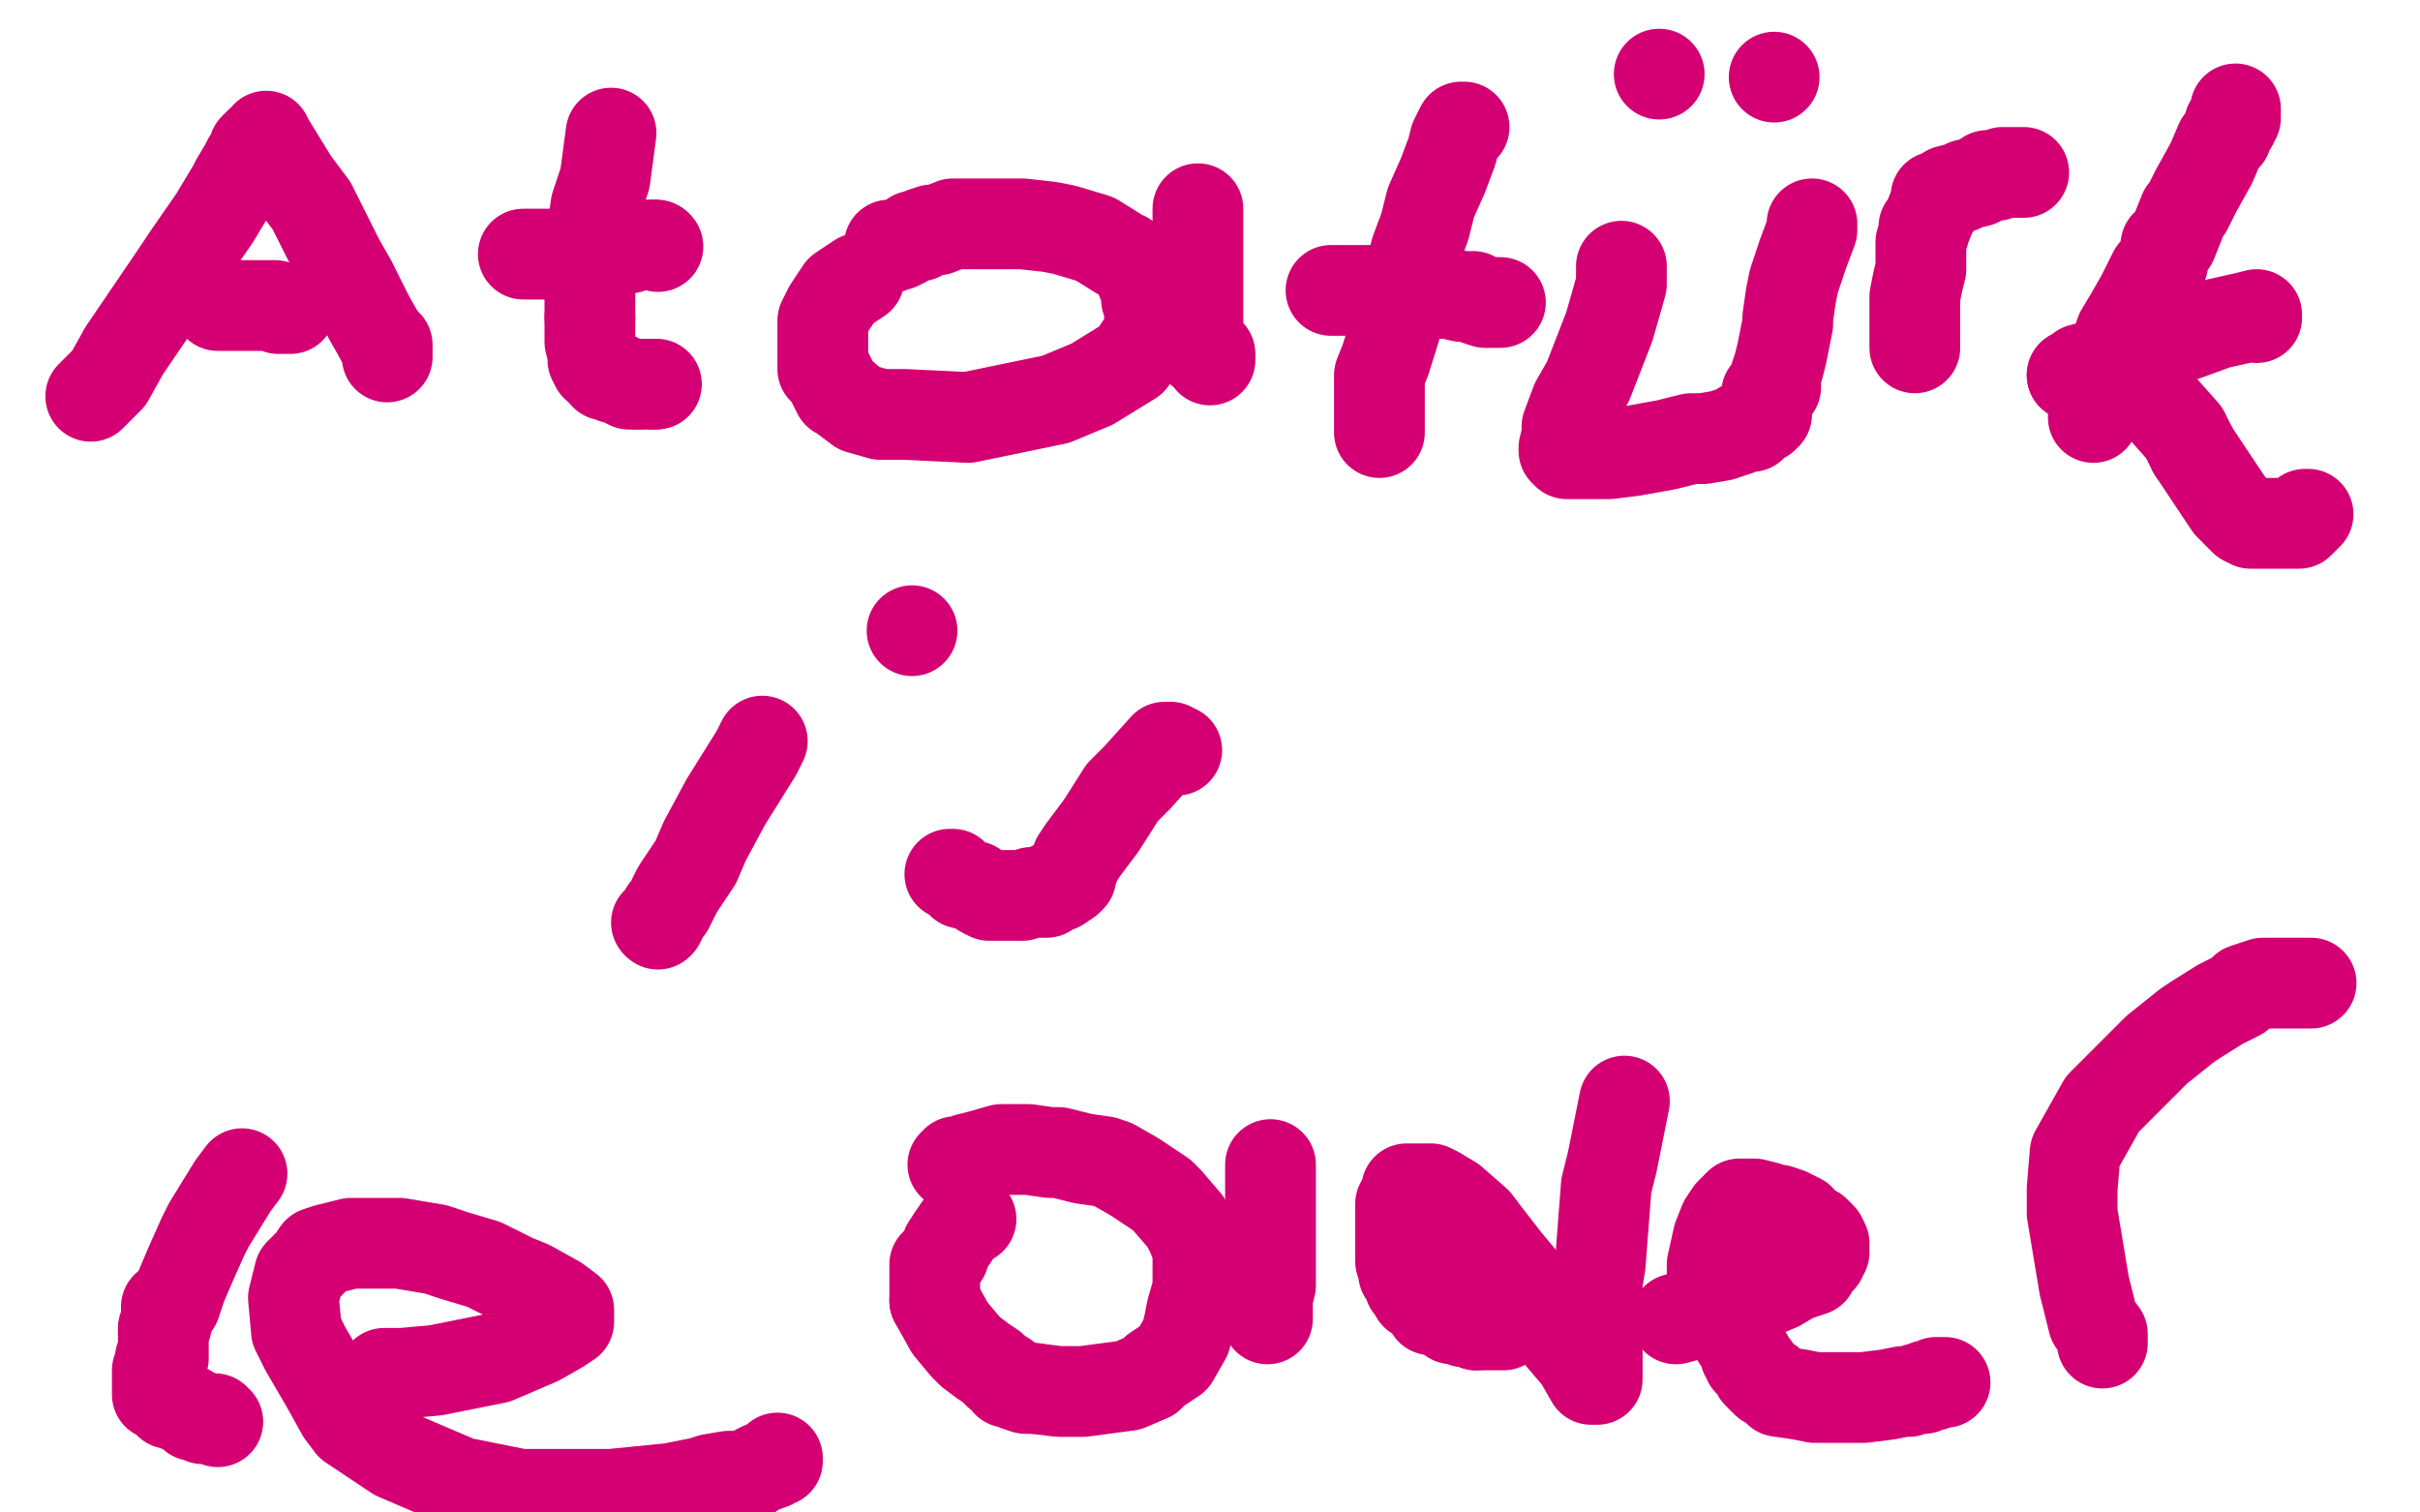 <?xml version="1.0" standalone="no"?>
<!DOCTYPE svg PUBLIC "-//W3C//DTD SVG 1.1//EN"
"http://www.w3.org/Graphics/SVG/1.1/DTD/svg11.dtd">

<svg width="800" height="500" version="1.1" xmlns="http://www.w3.org/2000/svg" xmlns:xlink="http://www.w3.org/1999/xlink" style="stroke-antialiasing: false"><desc>This SVG has been created on https://colorillo.com/</desc><rect x='0' y='0' width='800' height='500' style='fill: rgb(255,255,255); stroke-width:0' /><polyline points="30,131 36,125 41,116 58,91 62,85 71,72 77,62 78,60 81,55 82,53 83,52 84,51 84,49 86,47 88,46 88,45 89,47 97,60 103,68 112,86 116,93 122,105 126,112" style="fill: none; stroke: #d40073; stroke-width: 30; stroke-linejoin: round; stroke-linecap: round; stroke-antialiasing: false; stroke-antialias: 0; opacity: 1.0"/>
<polyline points="126,112 128,114 128,116 128,117 128,118" style="fill: none; stroke: #d40073; stroke-width: 30; stroke-linejoin: round; stroke-linecap: round; stroke-antialiasing: false; stroke-antialias: 0; opacity: 1.0"/>
<polyline points="72,101 76,101 76,101 79,101 79,101 80,101 80,101 81,101 81,101 83,101 83,101 84,101 84,101 85,101 85,101 86,101 87,101 88,101 89,101 91,101 92,102 93,102 94,102 95,102 96,102" style="fill: none; stroke: #d40073; stroke-width: 30; stroke-linejoin: round; stroke-linecap: round; stroke-antialiasing: false; stroke-antialias: 0; opacity: 1.0"/>
<polyline points="202,44 200,59 200,59 197,68 197,68 195,82 195,82 195,93 195,93 195,99 195,99 195,101 195,101 195,105 195,105" style="fill: none; stroke: #d40073; stroke-width: 30; stroke-linejoin: round; stroke-linecap: round; stroke-antialiasing: false; stroke-antialias: 0; opacity: 1.0"/>
<polyline points="199,122 200,124 201,124 203,125 204,125 206,126 208,127 211,127" style="fill: none; stroke: #d40073; stroke-width: 30; stroke-linejoin: round; stroke-linecap: round; stroke-antialiasing: false; stroke-antialias: 0; opacity: 1.0"/>
<polyline points="195,105 195,111 195,113 196,117 196,118 196,119 197,121 199,122" style="fill: none; stroke: #d40073; stroke-width: 30; stroke-linejoin: round; stroke-linecap: round; stroke-antialiasing: false; stroke-antialias: 0; opacity: 1.0"/>
<polyline points="216,127 217,127" style="fill: none; stroke: #d40073; stroke-width: 30; stroke-linejoin: round; stroke-linecap: round; stroke-antialiasing: false; stroke-antialias: 0; opacity: 1.0"/>
<polyline points="211,127 212,127 213,127 214,127 215,127 216,127" style="fill: none; stroke: #d40073; stroke-width: 30; stroke-linejoin: round; stroke-linecap: round; stroke-antialiasing: false; stroke-antialias: 0; opacity: 1.0"/>
<polyline points="173,84 181,84 181,84 187,84 187,84 195,84 195,84 200,83 200,83 205,82 205,82 208,82 208,82 209,81 209,81 211,81 212,81 213,81 215,81 216,81" style="fill: none; stroke: #d40073; stroke-width: 30; stroke-linejoin: round; stroke-linecap: round; stroke-antialiasing: false; stroke-antialias: 0; opacity: 1.0"/>
<circle cx="217.5" cy="81.5" r="15" style="fill: #d40073; stroke-antialiasing: false; stroke-antialias: 0; opacity: 1.0"/>
<polyline points="216,81 217,81" style="fill: none; stroke: #d40073; stroke-width: 30; stroke-linejoin: round; stroke-linecap: round; stroke-antialiasing: false; stroke-antialias: 0; opacity: 1.0"/>
<polyline points="284,92 278,96 278,96 276,99 276,99 274,102 274,102 272,106 272,106 272,109 272,109 272,112 272,112 272,117 272,117 272,122 274,124 276,128 277,130 279,131 280,132 284,135 291,137 299,137 320,138 349,132 361,127 374,119 378,113 380,112 380,108 380,105 380,104 380,101 379,99 379,97 378,94 376,89 372,85 370,84 362,79 352,76 347,75 338,74 326,74 321,74 315,74 310,76 308,76 305,77 304,78 302,78 299,80 297,81 296,81 295,81 294,81 294,82" style="fill: none; stroke: #d40073; stroke-width: 30; stroke-linejoin: round; stroke-linecap: round; stroke-antialiasing: false; stroke-antialias: 0; opacity: 1.0"/>
<polyline points="396,69 396,76 396,76 396,80 396,80 396,88 396,88 396,90 396,90 396,96 396,96 396,101 396,101 396,105 396,105 396,107 396,110 396,113 397,115 397,116 399,117 400,117 400,118 400,119" style="fill: none; stroke: #d40073; stroke-width: 30; stroke-linejoin: round; stroke-linecap: round; stroke-antialiasing: false; stroke-antialias: 0; opacity: 1.0"/>
<polyline points="484,42 483,42 483,42 481,46 481,46 480,50 480,50 477,58 477,58 473,67 473,67 471,75 471,75 468,83 463,103 458,119 456,124 456,129 456,132 456,134 456,136 456,138 456,139 456,141 456,142 456,143" style="fill: none; stroke: #d40073; stroke-width: 30; stroke-linejoin: round; stroke-linecap: round; stroke-antialiasing: false; stroke-antialias: 0; opacity: 1.0"/>
<polyline points="440,96 443,96 443,96 445,96 445,96 450,96 450,96 459,96 459,96 462,96 462,96 468,96 468,96 473,97 473,97 477,97 479,97 483,98 487,98 488,99 491,100 493,100 495,100 496,100" style="fill: none; stroke: #d40073; stroke-width: 30; stroke-linejoin: round; stroke-linecap: round; stroke-antialiasing: false; stroke-antialias: 0; opacity: 1.0"/>
<polyline points="536,88 536,91 536,91 536,94 536,94 532,108 532,108 525,126 525,126 521,133 521,133 518,141 518,141 518,144 518,144 517,148 517,149 518,150 521,150 528,150 532,150 540,149 551,147 559,145 563,145 569,144 575,142 576,141 579,141 580,140 580,139 582,138 583,138 583,137 584,137 584,135 584,135 584,130 584,130" style="fill: none; stroke: #d40073; stroke-width: 30; stroke-linejoin: round; stroke-linecap: round; stroke-antialiasing: false; stroke-antialias: 0; opacity: 1.0"/>
<polyline points="599,74 599,76 599,76 596,84 596,84 593,93 593,93 592,98 592,98 591,105 591,105 591,107 591,107 590,112 589,117 588,121 587,124 587,128 585,130 585,131" style="fill: none; stroke: #d40073; stroke-width: 30; stroke-linejoin: round; stroke-linecap: round; stroke-antialiasing: false; stroke-antialias: 0; opacity: 1.0"/>
<circle cx="548.5" cy="24.5" r="15" style="fill: #d40073; stroke-antialiasing: false; stroke-antialias: 0; opacity: 1.0"/>
<circle cx="586.5" cy="25.5" r="15" style="fill: #d40073; stroke-antialiasing: false; stroke-antialias: 0; opacity: 1.0"/>
<polyline points="633,115 633,112 633,112 633,110 633,110 633,104 633,104 633,100 633,100 633,98 633,98 634,93 634,93 635,89 635,89 635,86 635,85 635,83 635,82 635,80 636,77 636,75 637,74 639,69 640,68 640,66 640,65 642,65 644,63 648,62 650,61 654,60 657,58 660,58 662,57 664,57 665,57 666,57 667,57 668,57 669,57" style="fill: none; stroke: #d40073; stroke-width: 30; stroke-linejoin: round; stroke-linecap: round; stroke-antialiasing: false; stroke-antialias: 0; opacity: 1.0"/>
<polyline points="739,36 739,37 739,37 739,38 739,38 739,39 739,39 738,41 738,41 737,41 737,41 736,45 736,45 734,47 734,47 731,54 726,63 723,69 722,70 720,75 718,80 716,81 715,87 712,90 708,98 704,105 701,110 700,113 699,116 697,120 696,123 694,130 693,134 692,137 692,138" style="fill: none; stroke: #d40073; stroke-width: 30; stroke-linejoin: round; stroke-linecap: round; stroke-antialiasing: false; stroke-antialias: 0; opacity: 1.0"/>
<polyline points="746,105 746,104 746,104 742,105 733,107 722,111 709,115 700,118 697,119 692,121" style="fill: none; stroke: #d40073; stroke-width: 30; stroke-linejoin: round; stroke-linecap: round; stroke-antialiasing: false; stroke-antialias: 0; opacity: 1.0"/>
<polyline points="685,124 687,124 692,124 703,127 707,129 714,134 722,143 725,149" style="fill: none; stroke: #d40073; stroke-width: 30; stroke-linejoin: round; stroke-linecap: round; stroke-antialiasing: false; stroke-antialias: 0; opacity: 1.0"/>
<polyline points="692,121 688,122 688,123 686,124 685,124" style="fill: none; stroke: #d40073; stroke-width: 30; stroke-linejoin: round; stroke-linecap: round; stroke-antialiasing: false; stroke-antialias: 0; opacity: 1.0"/>
<polyline points="725,149 733,161 737,167 740,170 742,172 744,173 745,173 748,173 749,173 752,173 755,173 756,173 758,173 760,173 761,172 762,171 762,170 763,170" style="fill: none; stroke: #d40073; stroke-width: 30; stroke-linejoin: round; stroke-linecap: round; stroke-antialiasing: false; stroke-antialias: 0; opacity: 1.0"/>
<polyline points="252,245 250,249 250,249 240,265 240,265 233,278 233,278 230,285 230,285 224,294 224,294 221,300 221,300 220,301 220,301 219,303 218,305 217,305" style="fill: none; stroke: #d40073; stroke-width: 30; stroke-linejoin: round; stroke-linecap: round; stroke-antialiasing: false; stroke-antialias: 0; opacity: 1.0"/>
<circle cx="217.5" cy="305.5" r="15" style="fill: #d40073; stroke-antialiasing: false; stroke-antialias: 0; opacity: 1.0"/>
<circle cx="301.5" cy="208.5" r="15" style="fill: #d40073; stroke-antialiasing: false; stroke-antialias: 0; opacity: 1.0"/>
<polyline points="389,248 388,248 388,248 387,247 387,247 385,247 385,247 376,257 371,262 364,273 358,281 356,284 354,289 354,290 353,291 350,293 348,293 346,295 343,295 341,295 338,296 336,296 333,296 331,296 327,296 325,295 322,293 318,292 317,291 316,290 315,289 314,289" style="fill: none; stroke: #d40073; stroke-width: 30; stroke-linejoin: round; stroke-linecap: round; stroke-antialiasing: false; stroke-antialias: 0; opacity: 1.0"/>
<polyline points="80,388 77,392 77,392 69,405 69,405 67,409 67,409 63,418 63,418 60,425 60,425 58,431 58,431 56,433 56,433 55,437 54,439 54,440 54,441" style="fill: none; stroke: #d40073; stroke-width: 30; stroke-linejoin: round; stroke-linecap: round; stroke-antialiasing: false; stroke-antialias: 0; opacity: 1.0"/>
<polyline points="55,432 55,433 55,433 55,434 55,435 55,437 55,438 54,440 54,441 54,444 54,445 54,449 53,449 53,451 53,452 53,453 52,453 52,454 52,455 52,456 52,457 52,458 52,460 52,461 53,461 54,461 54,462 56,462 56,464 58,464 59,465 60,465 62,466 63,467 64,468 65,468 66,468 67,469 68,469 70,469 71,469 72,470" style="fill: none; stroke: #d40073; stroke-width: 30; stroke-linejoin: round; stroke-linecap: round; stroke-antialiasing: false; stroke-antialias: 0; opacity: 1.0"/>
<polyline points="127,454 133,454 133,454 144,453 144,453 164,449 164,449 178,443 178,443 185,439 185,439 188,437 188,437 188,435 188,435 188,433 184,430 175,425 170,423 160,418 150,415 144,413 132,411 123,411 118,411 116,411 112,412 108,413 105,414 103,417 100,420 99,421 97,429 98,440 101,446 108,458 113,467 116,471 131,481 152,490 172,494 180,494 196,494 202,494 212,493 222,492 232,490 235,489 241,488 247,488 250,486 252,485 255,484 256,483 257,483 257,482" style="fill: none; stroke: #d40073; stroke-width: 30; stroke-linejoin: round; stroke-linecap: round; stroke-antialiasing: false; stroke-antialias: 0; opacity: 1.0"/>
<polyline points="330,454 332,455 333,456 333,457 335,457 336,458 339,459 342,459" style="fill: none; stroke: #d40073; stroke-width: 30; stroke-linejoin: round; stroke-linecap: round; stroke-antialiasing: false; stroke-antialias: 0; opacity: 1.0"/>
<polyline points="309,430 314,439 319,445 321,447 325,450 328,452 329,453 330,454" style="fill: none; stroke: #d40073; stroke-width: 30; stroke-linejoin: round; stroke-linecap: round; stroke-antialiasing: false; stroke-antialias: 0; opacity: 1.0"/>
<polyline points="342,459 350,460 358,460 373,458 380,455 382,453 388,449 392,442 393,438 394,433 396,426 396,422 396,420 396,416 396,413 394,408 392,404 386,397 384,395 375,389 368,385 365,384 358,383 350,381 347,381 340,380 337,380 336,380 331,380 324,382 320,383 318,384 316,384 316,385 315,385" style="fill: none; stroke: #d40073; stroke-width: 30; stroke-linejoin: round; stroke-linecap: round; stroke-antialiasing: false; stroke-antialias: 0; opacity: 1.0"/>
<polyline points="420,385 420,393 420,393 420,404 420,404 420,414 420,414 420,418 420,418 420,425 420,425 419,429 419,429 419,431 419,431 419,434 419,435 419,436" style="fill: none; stroke: #d40073; stroke-width: 30; stroke-linejoin: round; stroke-linecap: round; stroke-antialiasing: false; stroke-antialias: 0; opacity: 1.0"/>
<polyline points="537,364 536,369 536,369 533,384 533,384 531,392 531,392 530,405 530,405 529,418 529,418 528,424 528,424 528,434 528,434 528,442 528,445 528,452 528,454 528,455 528,456 527,456 526,456 522,449 516,442 508,429 498,417 491,408 488,404 480,397 475,394 473,393 472,393 470,393 469,393 468,393 467,393 465,393 465,394 464,397 463,398 463,400 463,401 463,404 463,407 463,412 463,414 463,417 464,420 464,421 465,422 466,424 466,425 468,426 468,428 470,429 472,431 473,433 475,433 476,433 477,434 478,434 480,435" style="fill: none; stroke: #d40073; stroke-width: 30; stroke-linejoin: round; stroke-linecap: round; stroke-antialiasing: false; stroke-antialias: 0; opacity: 1.0"/>
<polyline points="321,403 320,403 320,403 319,404 319,404 317,406 317,406 315,409 315,409" style="fill: none; stroke: #d40073; stroke-width: 30; stroke-linejoin: round; stroke-linecap: round; stroke-antialiasing: false; stroke-antialias: 0; opacity: 1.0"/>
<polyline points="480,435 480,436 482,436 484,437 486,437 488,437 488,438" style="fill: none; stroke: #d40073; stroke-width: 30; stroke-linejoin: round; stroke-linecap: round; stroke-antialiasing: false; stroke-antialias: 0; opacity: 1.0"/>
<polyline points="315,409 313,412 312,415 310,417 309,418 309,421 309,426 309,430" style="fill: none; stroke: #d40073; stroke-width: 30; stroke-linejoin: round; stroke-linecap: round; stroke-antialiasing: false; stroke-antialias: 0; opacity: 1.0"/>
<polyline points="488,438 490,438 491,438 492,438 493,438 494,438 495,438 496,438 497,438" style="fill: none; stroke: #d40073; stroke-width: 30; stroke-linejoin: round; stroke-linecap: round; stroke-antialiasing: false; stroke-antialias: 0; opacity: 1.0"/>
<polyline points="554,436 569,432 569,432 576,430 576,430 588,425 588,425 593,422 593,422 599,420 599,420 600,417 600,417 602,416 602,416 602,415 603,414 603,413 603,411 602,409 600,407 596,405 595,403 591,401 588,400 585,400 584,399 580,398 577,398 576,398 575,398 573,400 572,401 570,404 568,409 566,418 566,425 566,429 570,435 574,441 574,442 576,445 577,448 578,449 578,450 579,451 580,452 581,454 583,456 584,457 585,457 587,459 588,460 595,461 600,462 611,462 616,462 624,461 629,460 631,460 634,459 636,459 637,458 639,458 640,457 641,457 642,457 643,457" style="fill: none; stroke: #d40073; stroke-width: 30; stroke-linejoin: round; stroke-linecap: round; stroke-antialiasing: false; stroke-antialias: 0; opacity: 1.0"/>
<polyline points="695,444 695,441 695,441 692,437 692,437 689,425 689,425 687,413 687,413 685,401 685,401 685,393 685,393 686,381 686,381 695,365 702,358 713,347 723,339 726,337 734,332 740,329 742,327 748,325 752,325 754,325 757,325 760,325 761,325 763,325 764,325" style="fill: none; stroke: #d40073; stroke-width: 30; stroke-linejoin: round; stroke-linecap: round; stroke-antialiasing: false; stroke-antialias: 0; opacity: 1.0"/>
</svg>
